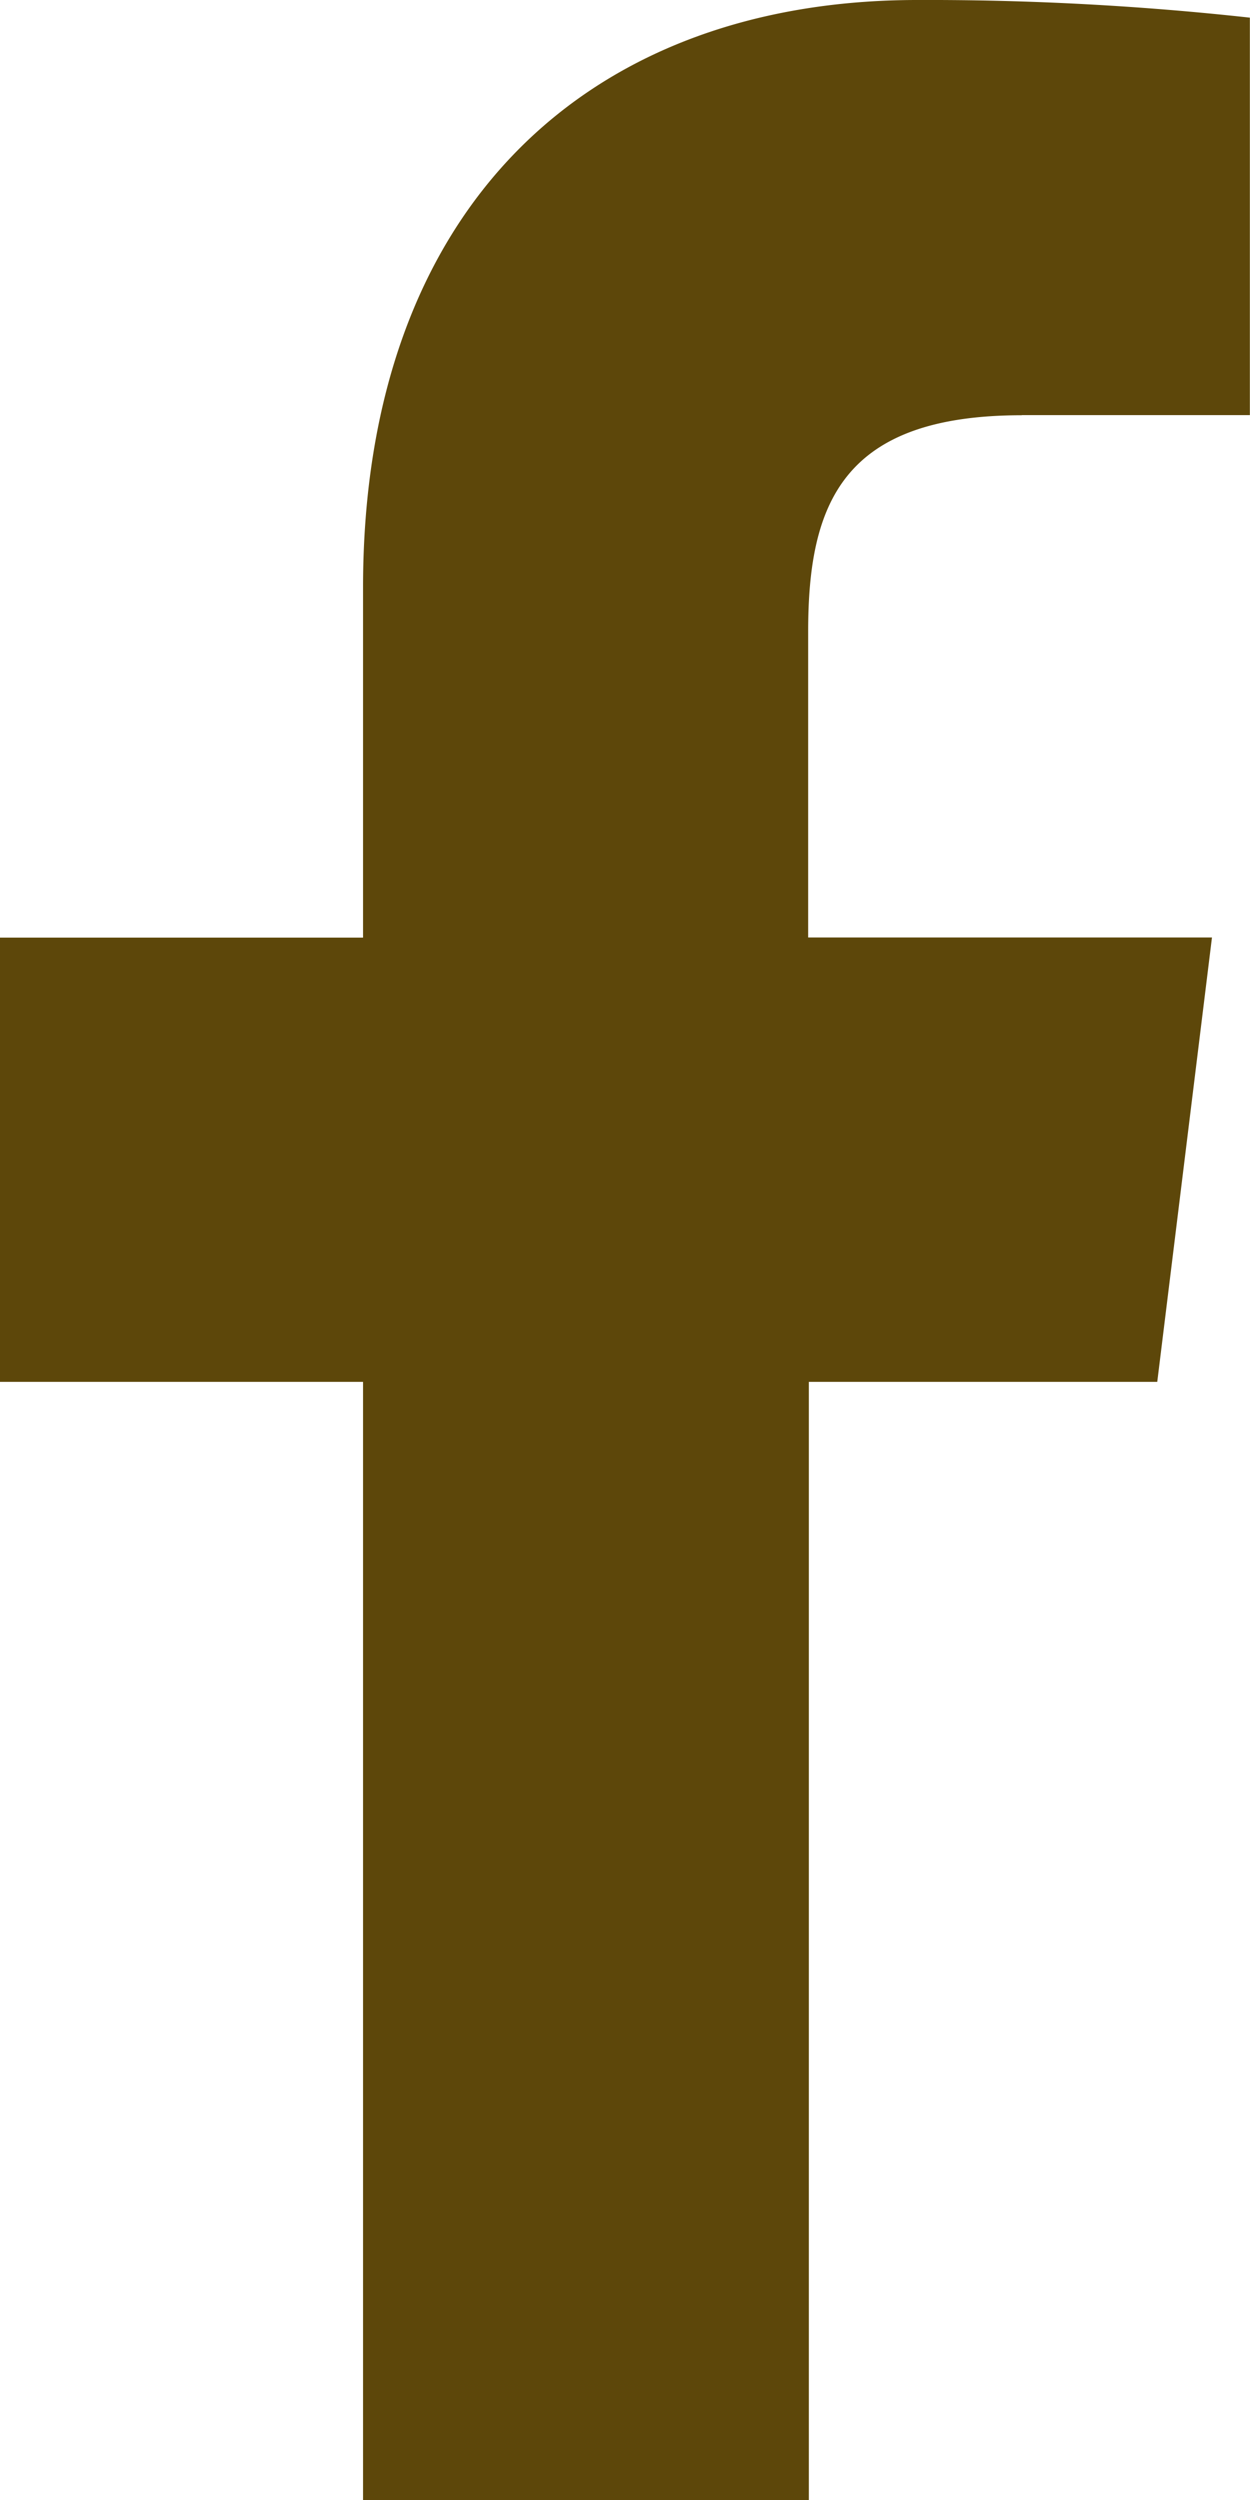 <svg xmlns="http://www.w3.org/2000/svg" width="9.138" height="18.273" viewBox="0 0 9.138 18.273">
  <path id="facebook" d="M13.656,3.034h1.668V.129A21.541,21.541,0,0,0,12.894,0C10.489,0,8.841,1.513,8.841,4.294V6.853H6.187V10.1H8.841v8.173H12.1V10.1h2.547l.4-3.248H12.095V4.616c0-.939.254-1.581,1.562-1.581Z" transform="translate(-6.187)" fill="#5d470a"/>
</svg>
